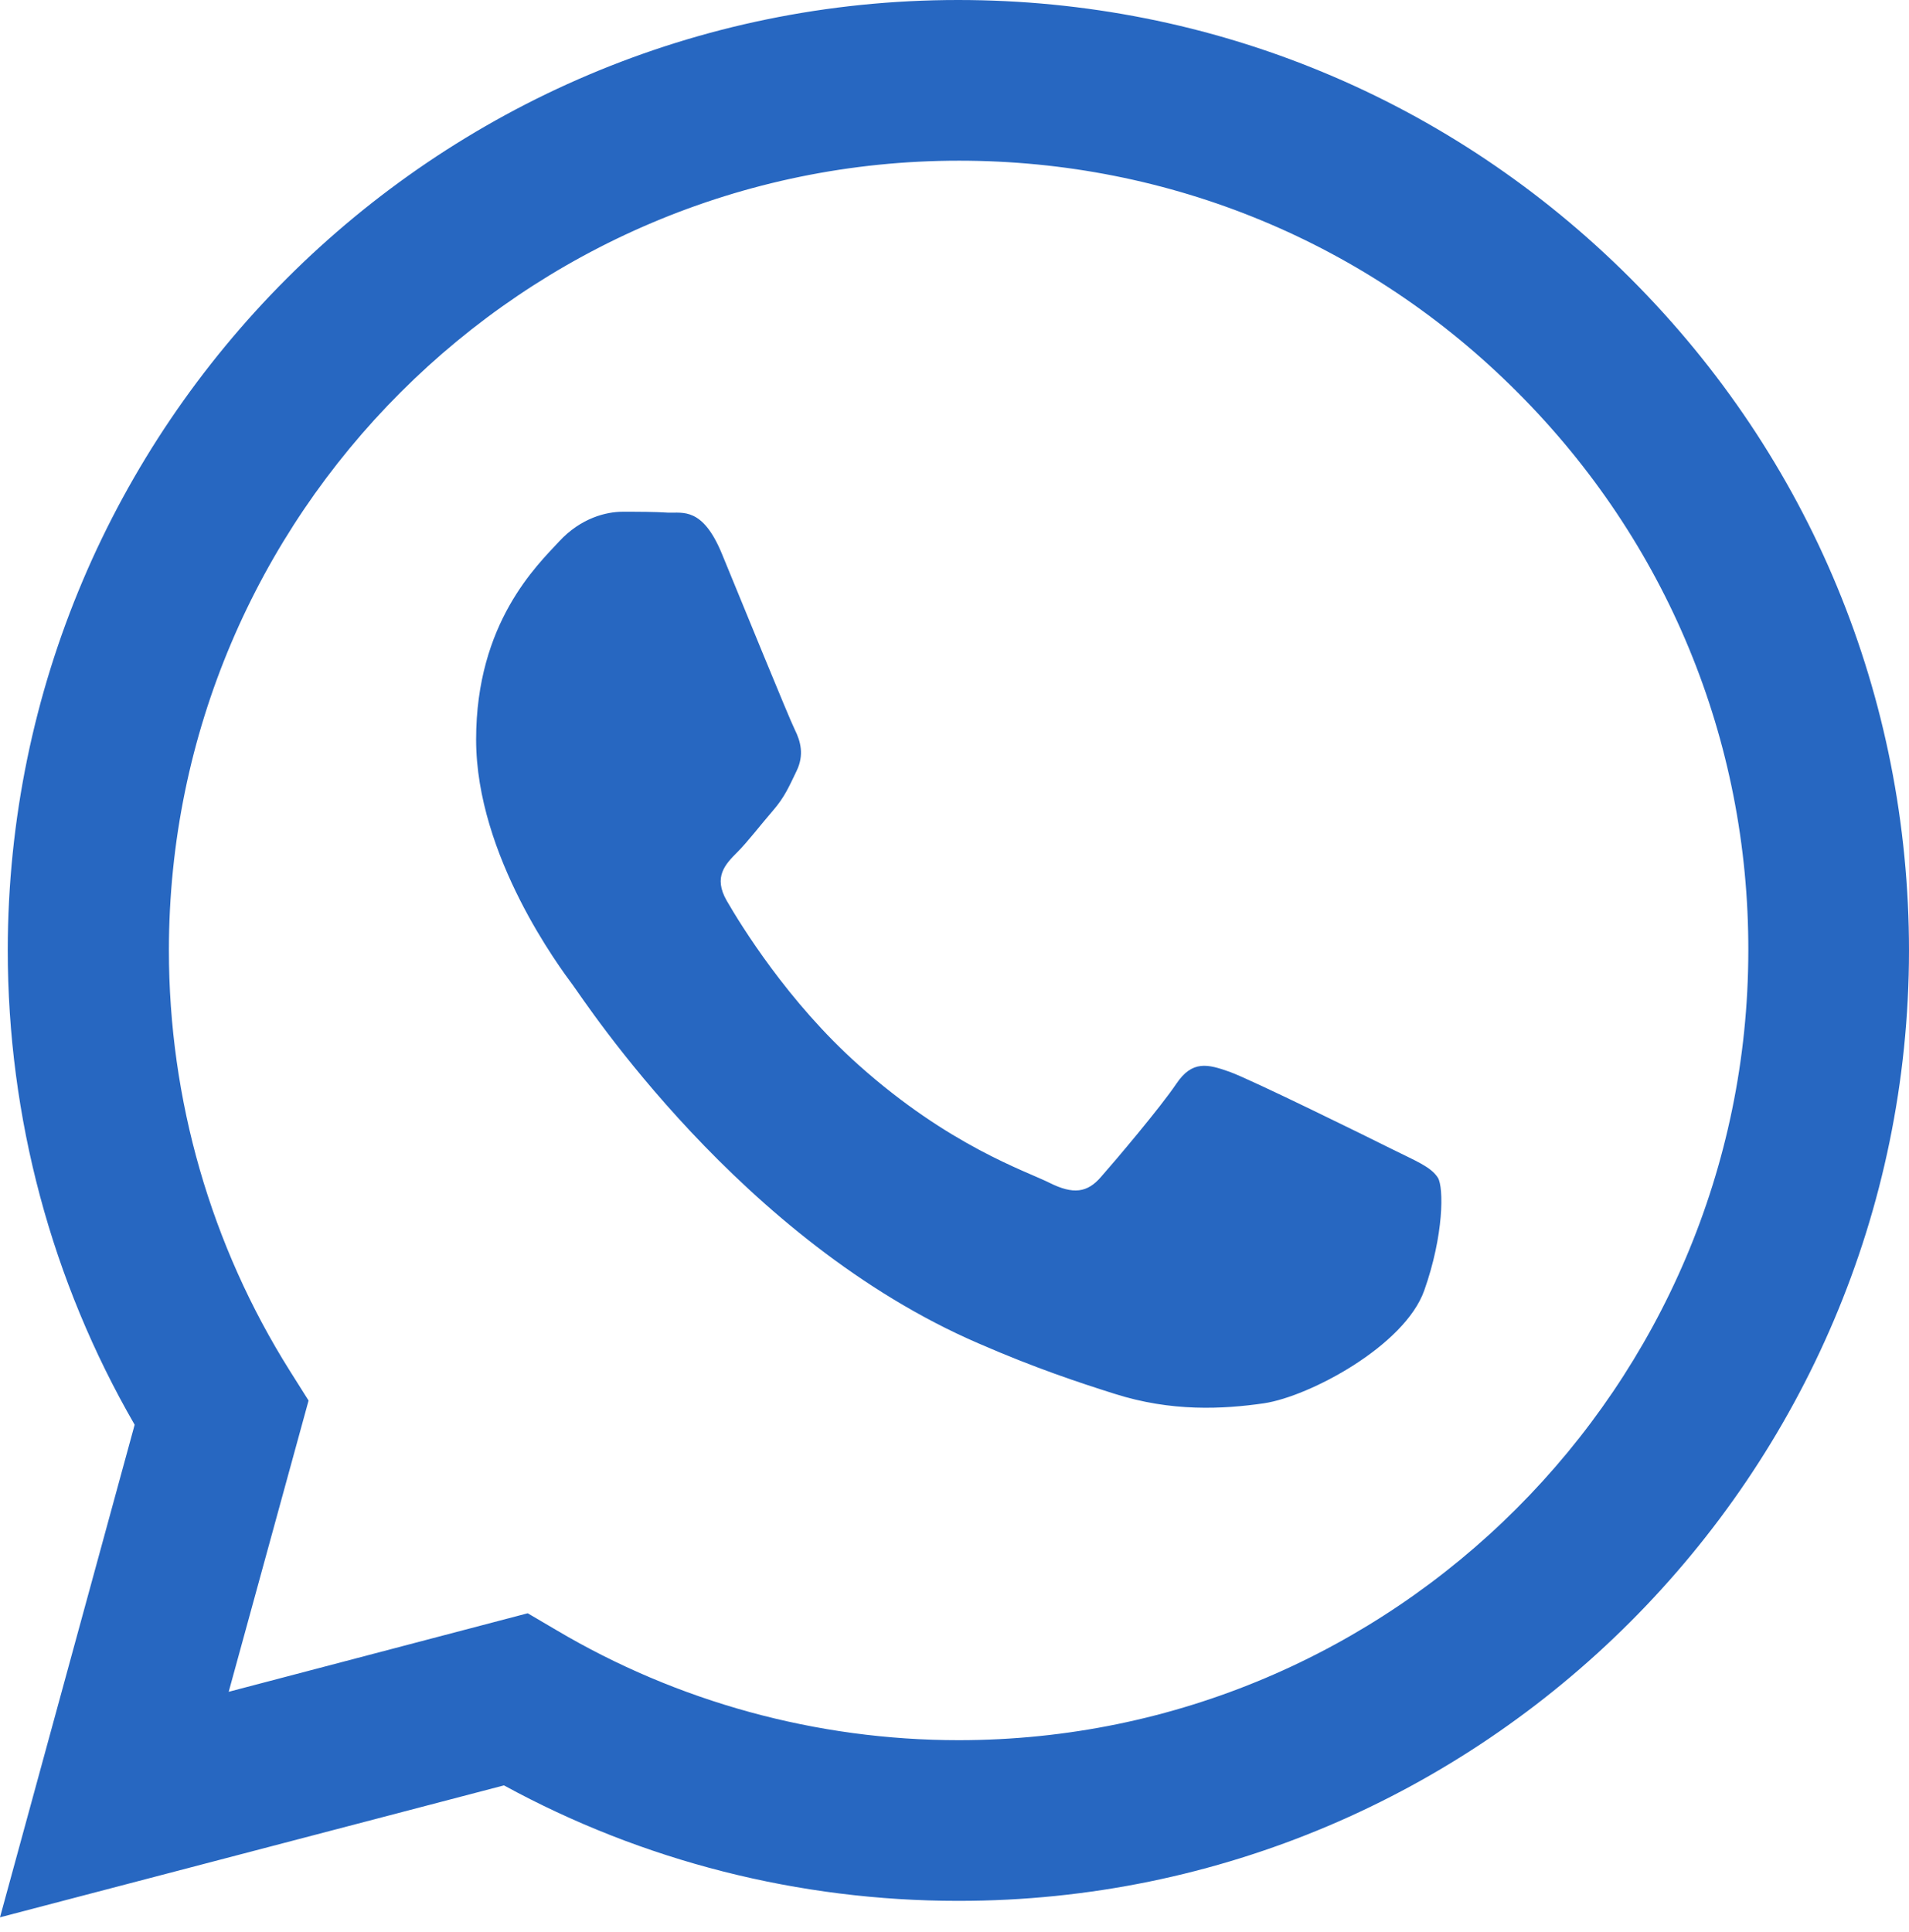 <?xml version="1.0" encoding="UTF-8"?> <svg xmlns="http://www.w3.org/2000/svg" width="84" height="85" viewBox="0 0 84 85" fill="none"> <path fill-rule="evenodd" clip-rule="evenodd" d="M71.748 12.252C63.854 4.359 53.349 0 42.161 0C19.102 0 0.362 18.76 0.341 41.799C0.341 49.171 2.27 56.361 5.925 62.689L0 84.362L22.175 78.557C28.281 81.891 35.151 83.638 42.161 83.638H42.181C65.219 83.638 83.98 64.878 84 41.839C84 30.651 79.641 20.146 71.748 12.252ZM42.181 76.568C35.934 76.568 29.808 74.881 24.485 71.727L23.22 70.984L10.063 74.439L13.578 61.624L12.755 60.319C9.28 54.795 7.432 48.387 7.432 41.819C7.432 22.657 23.039 7.07 42.201 7.07C51.481 7.07 60.218 10.686 66.766 17.254C73.334 23.822 76.95 32.559 76.93 41.839C76.91 60.981 61.323 76.568 42.181 76.568ZM61.242 50.557C60.198 50.034 55.056 47.504 54.112 47.162C53.148 46.821 52.465 46.64 51.762 47.684C51.059 48.729 49.07 51.079 48.448 51.782C47.845 52.485 47.222 52.565 46.178 52.043C45.133 51.521 41.759 50.416 37.782 46.861C34.669 44.089 32.58 40.674 31.977 39.63C31.375 38.585 31.917 38.023 32.439 37.501C32.901 37.039 33.483 36.276 34.006 35.673C34.528 35.07 34.709 34.628 35.05 33.925C35.392 33.222 35.231 32.62 34.97 32.098C34.709 31.575 32.62 26.433 31.756 24.344C30.913 22.316 30.049 22.577 29.406 22.557C28.803 22.517 28.1 22.517 27.397 22.517C26.694 22.517 25.57 22.778 24.605 23.822C23.641 24.867 20.95 27.397 20.95 32.539C20.95 37.681 24.686 42.643 25.208 43.346C25.73 44.049 32.58 54.594 43.065 59.113C45.555 60.198 47.504 60.841 49.03 61.323C51.541 62.126 53.811 62.006 55.618 61.745C57.627 61.443 61.805 59.214 62.669 56.783C63.532 54.353 63.532 52.244 63.271 51.822C62.97 51.34 62.287 51.079 61.242 50.557Z" fill="#2767C1"></path> </svg> 